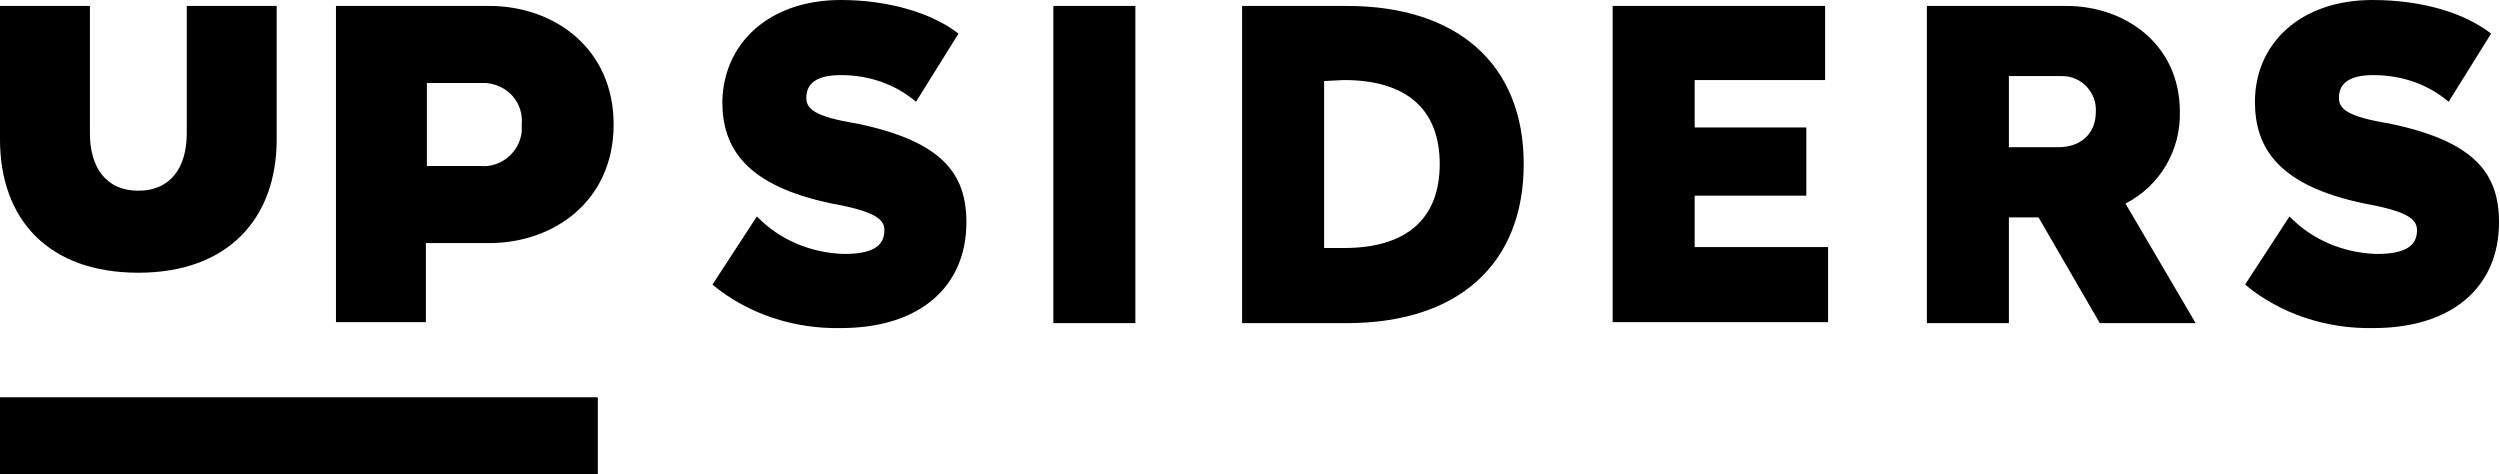 <svg xmlns="http://www.w3.org/2000/svg" width="253" height="48" viewBox="0 0 253 48"><path d="M60.5 48H0v-7.8h60.5V48zM97 3.4l-4.3 6.9c-2.1-1.8-4.8-2.7-7.6-2.7-2.4 0-3.5.8-3.5 2.3 0 1.1.8 1.9 5.1 2.6 8.7 1.8 11.1 5.1 11.1 10 0 6.5-4.7 10.7-12.7 10.7-4.7.1-9.4-1.4-13-4.4l4.5-6.9c2.3 2.4 5.5 3.7 8.8 3.8 2.9 0 4.1-.8 4.1-2.4 0-1.1-.9-1.9-5.3-2.7-8.7-1.8-11.1-5.6-11.1-10.3.1-5.9 4.7-10.3 12-10.3 4.8 0 9.2 1.3 11.9 3.4zm17.9 29.3h-8.3V.6h8.3v32.1zm39.3-16.1c0 10.1-6.6 16.1-17.9 16.1h-10.6V.6h10.6c11.2 0 17.9 5.9 17.9 16zM134 8.2v16.9h2c6.5 0 9.7-3.1 9.7-8.5s-3.2-8.5-9.7-8.5l-2 .1zm50.6-.1h-13.1v4.8h11.3v6.9h-11.3V25H185v7.6h-21.8V.6h21.5v7.5h-.1zm36 3.2c.1 3.9-2 7.5-5.5 9.3l7.1 12.1h-9.7L206.3 22h-3v10.7H195V.6h14.1c6 0 11.5 3.9 11.5 10.7zm-17.3-3.6v7.2h5c2.2 0 3.8-1.3 3.8-3.6.1-1.9-1.4-3.6-3.4-3.6h-.5-4.9zm48.8-4.3l-4.3 6.9c-2.1-1.8-4.8-2.7-7.6-2.7-2.4 0-3.5.8-3.5 2.3 0 1.1.8 1.9 5.1 2.6 8.7 1.8 11.1 5.1 11.1 10 0 6.5-4.7 10.7-12.7 10.7-4.7.1-9.4-1.4-13-4.4l4.5-6.9c2.3 2.4 5.5 3.7 8.8 3.8 2.9 0 4.1-.8 4.1-2.4 0-1.1-.9-1.9-5.3-2.7-8.7-1.8-11.1-5.6-11.1-10.3 0-5.9 4.6-10.3 11.9-10.3 5 0 9.3 1.3 12 3.4zM28 14.1c0 8-4.9 13.5-14 13.5S0 22.2 0 14.1V.6h9.1v12.9c0 3.4 1.6 5.8 4.9 5.8s4.9-2.4 4.9-5.8V.6H28v13.5zm34.1-1.5c0 7.7-6 12-12.6 12h-6.4v8H34V.6h15.5c6.6 0 12.6 4.3 12.6 12zM43.2 8.4v8.4h5.4c2.1.2 4-1.4 4.2-3.5v-.7c.2-2.2-1.4-4-3.6-4.2h-6z"/></svg>